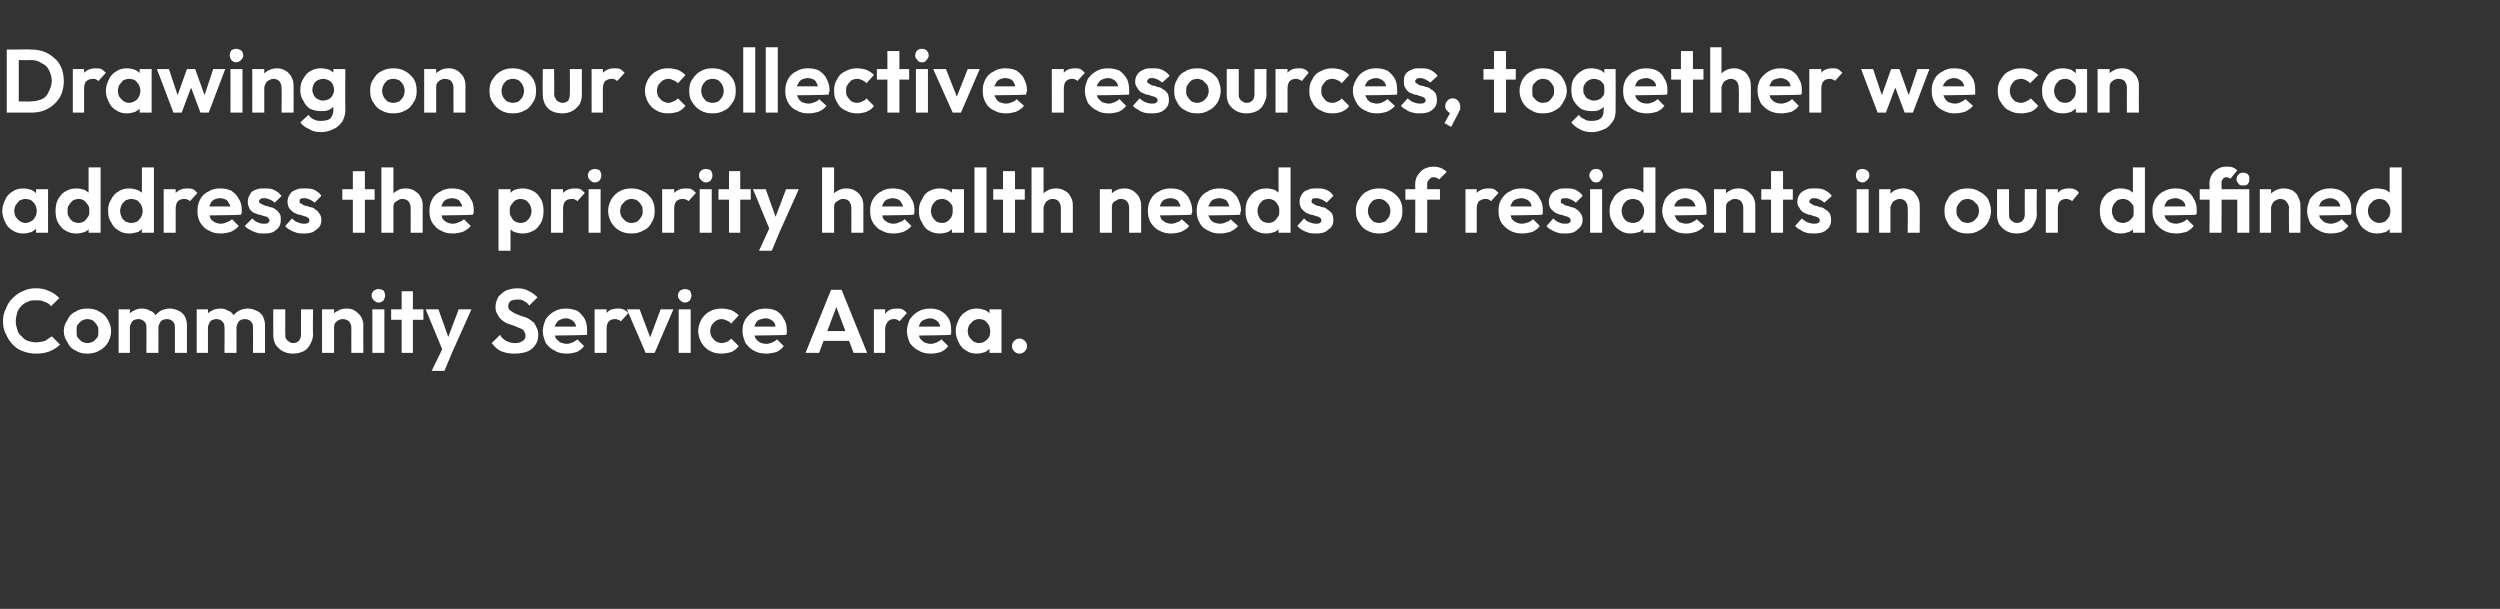 <?xml version="1.0" standalone="no"?><!DOCTYPE svg PUBLIC "-//W3C//DTD SVG 1.1//EN" "http://www.w3.org/Graphics/SVG/1.1/DTD/svg11.dtd"><svg xmlns="http://www.w3.org/2000/svg" version="1.1" width="333px" height="81.1px" viewBox="0 -3 333 81.1" style="top:-3px"><rect x="0" y="-3" width="333" height="81.1" fill="#333333" stroke="none"/><desc>Drawing on our collective resources, together we can address the priority health needs of residents in our defined Co...</desc><defs/><g id="Polygon49931"><path d="m4.8 44.1c-.6 0-1.2-.1-1.7-.3c-.6-.2-1-.5-1.4-.9c-.4-.4-.7-.9-.9-1.4c-.3-.5-.4-1.1-.4-1.7c0-.6.1-1.2.4-1.7c.2-.6.5-1 .9-1.4c.4-.4.8-.7 1.3-.9c.6-.3 1.1-.4 1.8-.4c.7 0 1.2.1 1.8.4c.5.2.9.5 1.3.9l-1.1 1.1c-.2-.3-.5-.5-.9-.6c-.3-.2-.7-.2-1.1-.2c-.4 0-.8 0-1.1.2c-.3.1-.6.3-.8.5c-.3.3-.5.6-.6.9c-.1.4-.2.8-.2 1.2c0 .4.1.8.2 1.1c.1.4.3.7.6.9c.2.3.5.5.8.6c.3.1.7.2 1.1.2c.4 0 .9-.1 1.2-.2l.9-.6L8 42.9c-.4.4-.9.7-1.4.9c-.5.2-1.1.3-1.8.3zm6.8 0c-.5 0-1.1-.1-1.5-.4c-.5-.2-.9-.6-1.1-1.1c-.3-.4-.5-.9-.5-1.5c0-.6.2-1.1.5-1.5c.2-.5.6-.9 1.1-1.1c.4-.3 1-.4 1.5-.4c.6 0 1.2.1 1.6.4c.5.2.9.6 1.1 1c.3.5.5 1 .5 1.6c0 .6-.2 1.1-.4 1.5c-.3.5-.7.9-1.2 1.1c-.4.3-1 .4-1.6.4zm0-1.4c.3 0 .6-.1.8-.2c.3-.2.4-.4.6-.6c.1-.2.1-.5.1-.8c0-.3 0-.6-.2-.8c-.1-.2-.3-.4-.5-.6c-.2-.1-.5-.2-.8-.2c-.2 0-.5.1-.7.2c-.3.2-.4.4-.6.6c-.1.2-.1.5-.1.8c0 .3 0 .6.1.8c.2.2.3.4.6.6c.2.1.5.2.7.2zm4.2 1.3v-5.8h1.5v5.8h-1.5zm3.7 0s.02-3.42 0-3.4c0-.4-.1-.6-.3-.8c-.2-.2-.5-.3-.8-.3c-.2 0-.4.1-.5.1c-.2.1-.3.2-.4.4c-.1.2-.2.4-.2.6l-.6-.3c0-.5.1-.9.3-1.2c.2-.3.5-.6.8-.7c.3-.2.7-.3 1.1-.3c.4 0 .8.1 1.1.3c.4.1.6.4.8.7c.2.3.3.7.3 1.2c.01-.03 0 3.7 0 3.7h-1.6zm3.8 0v-3.4c0-.4-.1-.6-.3-.8c-.2-.2-.5-.3-.8-.3c-.2 0-.4.1-.5.1c-.2.1-.3.2-.4.4c-.1.2-.2.4-.2.6l-.9-.2c0-.5.2-.9.4-1.2c.2-.4.5-.6.8-.8c.4-.2.8-.3 1.2-.3c.4 0 .8.1 1.2.3c.3.1.6.4.8.7c.2.4.3.8.3 1.2v3.7h-1.6zm2.9 0v-5.8h1.5v5.8h-1.5zm3.7 0s.03-3.42 0-3.4c0-.4-.1-.6-.3-.8c-.2-.2-.5-.3-.8-.3c-.2 0-.4.1-.5.1c-.2.1-.3.2-.4.4c-.1.2-.2.4-.2.6l-.6-.3c0-.5.1-.9.3-1.2c.2-.3.5-.6.8-.7c.3-.2.7-.3 1.2-.3c.4 0 .7.1 1 .3c.4.1.6.4.8.7c.2.3.3.7.3 1.2c.01-.03 0 3.7 0 3.7h-1.6zm3.8 0s.01-3.42 0-3.4c0-.4-.1-.6-.3-.8c-.2-.2-.5-.3-.8-.3c-.2 0-.4.1-.5.1c-.2.1-.3.2-.4.4c-.1.2-.2.4-.2.6l-.9-.2c0-.5.2-.9.4-1.2c.2-.4.5-.6.8-.8c.4-.2.8-.3 1.2-.3c.4 0 .8.1 1.2.3c.3.1.6.4.8.7c.2.4.3.8.3 1.2v3.7h-1.6zm5.3.1c-.5 0-.9-.1-1.3-.3c-.4-.2-.7-.5-1-.9c-.2-.4-.3-.8-.3-1.3c.01-.04 0-3.4 0-3.4h1.6s-.01 3.33 0 3.3c0 .3 0 .5.1.6c.1.2.2.3.4.4c.1.1.3.2.5.2c.4 0 .6-.1.8-.3c.2-.2.3-.5.3-.9c-.02.03 0-3.3 0-3.3h1.6s-.05 3.36 0 3.4c0 .5-.2.9-.4 1.3c-.2.4-.5.7-.9.9c-.4.2-.9.3-1.4.3zm7.8-.1s-.01-3.32 0-3.3c0-.4-.1-.6-.3-.9c-.3-.2-.5-.3-.9-.3c-.2 0-.4.1-.6.2c-.1.1-.3.2-.4.4c-.1.2-.1.4-.1.6l-.6-.3c0-.5.1-.9.3-1.2c.1-.4.4-.6.8-.8c.3-.2.7-.3 1.2-.3c.4 0 .8.1 1.1.3c.3.2.6.5.8.8c.2.4.3.7.3 1.1c-.03.02 0 3.7 0 3.7h-1.6zm-3.9 0v-5.8h1.6v5.8h-1.6zm6.7 0v-5.8h1.6v5.8h-1.6zm.8-6.7c-.2 0-.4-.1-.6-.3c-.2-.2-.3-.4-.3-.6c0-.3.1-.5.3-.7c.2-.1.4-.2.6-.2c.3 0 .5.1.7.2c.1.2.2.4.2.7c0 .2-.1.4-.2.6c-.2.2-.4.3-.7.3zm3.1 6.7v-8.2h1.5v8.2h-1.5zm-1.4-4.4v-1.4h4.3v1.4h-4.3zm7 4.4l-2.4-5.8h1.7l1.6 4.5h-.6l1.7-4.5h1.7L60.2 44h-1.1zm-1.6 2.4l1.8-3.7l.9 1.3l-1 2.4h-1.7zm11-2.3c-.6 0-1.2-.1-1.7-.3c-.5-.2-.9-.6-1.3-1.1l1.1-1.1c.2.4.5.6.8.8c.4.2.8.3 1.2.3c.5 0 .8-.1 1-.3c.3-.1.4-.4.4-.7c0-.2-.1-.4-.2-.6c-.1-.2-.3-.3-.6-.4c-.2-.1-.5-.2-.7-.3l-.9-.3c-.3-.1-.5-.3-.8-.5c-.2-.2-.4-.4-.5-.7c-.2-.2-.3-.6-.3-1c0-.6.2-1 .4-1.4c.3-.3.6-.6 1-.8c.5-.2 1-.3 1.5-.3c.6 0 1.1.1 1.6.4c.4.2.8.5 1.1.8l-1.1 1.1c-.2-.3-.5-.5-.7-.6c-.3-.2-.6-.2-.9-.2c-.4 0-.7.1-.9.2c-.2.2-.3.4-.3.6c0 .3 0 .4.2.6c.1.1.3.2.6.4c.2.1.5.2.7.3l.9.3c.3.1.5.3.8.5c.2.1.4.4.5.7c.2.3.3.7.3 1.1c0 .8-.3 1.4-.9 1.9c-.5.4-1.3.6-2.3.6zm7 0c-.6 0-1.2-.1-1.6-.4c-.5-.2-.9-.6-1.2-1c-.2-.5-.4-1-.4-1.6c0-.6.2-1.1.4-1.6c.3-.4.7-.8 1.1-1c.5-.3 1-.4 1.6-.4c.5 0 1 .1 1.5.3c.4.3.7.6 1 1.1c.2.4.3.9.3 1.5v.6c-.05.05-4.9.1-4.9.1v-1.2h4.1s-.63.46-.6.5c0-.4-.1-.7-.2-.9c-.1-.2-.3-.4-.5-.5c-.2-.1-.4-.2-.7-.2c-.3 0-.6.1-.8.2c-.3.1-.4.3-.6.6c-.1.2-.2.5-.2.9c0 .3.1.6.2.9c.2.3.4.4.6.6c.3.1.6.2.9.2c.3 0 .5-.1.8-.2c.2-.1.4-.2.6-.4l.9.9c-.3.4-.6.6-1 .8c-.4.1-.8.2-1.3.2zm3.7-.1v-5.8h1.6v5.8h-1.6zm1.6-3.2l-.6-.4c0-.7.3-1.3.6-1.7c.3-.4.8-.6 1.5-.6c.3 0 .5 0 .7.1c.3.1.5.3.7.5l-1 1.1c-.1-.1-.2-.2-.4-.2c-.1-.1-.2-.1-.4-.1c-.3 0-.6.1-.8.3c-.2.2-.3.6-.3 1zM86 44l-2.5-5.8h1.7L87 43h-.8l1.8-4.8h1.7L87.2 44H86zm4.4 0v-5.8h1.6v5.8h-1.6zm.8-6.7c-.2 0-.4-.1-.6-.3c-.2-.2-.3-.4-.3-.6c0-.3.1-.5.3-.7c.2-.1.4-.2.6-.2c.3 0 .5.1.7.2c.1.2.2.4.2.7c0 .2-.1.4-.2.6c-.2.2-.4.3-.7.3zm4.9 6.8c-.6 0-1.1-.1-1.6-.4c-.4-.2-.8-.6-1.1-1.1c-.2-.4-.4-.9-.4-1.5c0-.6.2-1.1.4-1.5c.3-.5.7-.9 1.1-1.1c.5-.3 1.1-.4 1.6-.4c.5 0 .9.1 1.3.2c.4.2.7.4 1 .7l-1 1.1c-.2-.2-.3-.3-.6-.4c-.2-.1-.4-.2-.7-.2c-.2 0-.5.1-.7.2c-.3.2-.4.4-.6.6c-.1.2-.2.5-.2.8c0 .3.1.6.2.8c.2.2.3.4.6.6c.2.1.5.2.7.2c.3 0 .5-.1.8-.2c.2-.1.3-.2.5-.4l1 1c-.3.4-.6.6-1 .8c-.4.1-.8.2-1.3.2zm6 0c-.6 0-1.2-.1-1.7-.4c-.4-.2-.8-.6-1.1-1c-.2-.5-.4-1-.4-1.6c0-.6.1-1.1.4-1.6c.3-.4.7-.8 1.1-1c.5-.3 1-.4 1.6-.4c.5 0 1 .1 1.4.3c.5.3.8.6 1 1.1c.3.4.4.9.4 1.5v.3c0 .1 0 .2-.1.3c.03.05-4.8.1-4.8.1v-1.2h4.1s-.65.46-.6.5c-.1-.4-.1-.7-.2-.9c-.1-.2-.3-.4-.5-.5c-.2-.1-.4-.2-.7-.2c-.3 0-.6.1-.9.2c-.2.1-.4.3-.5.6c-.1.2-.2.5-.2.9c0 .3.1.6.2.9c.2.3.3.4.6.6c.2.1.5.2.9.2c.3 0 .5-.1.8-.2c.2-.1.4-.2.6-.4l.9.9c-.3.4-.6.6-1 .8c-.4.1-.9.2-1.3.2zm5.2-.1l3.4-8.4h1.4l3.4 8.4h-1.8l-2.6-6.9h.6l-2.6 6.9h-1.8zm1.8-1.6v-1.3h4.6v1.3h-4.6zm7.3 1.6v-5.8h1.5v5.8h-1.5zm1.5-3.2l-.6-.4c.1-.7.3-1.3.7-1.7c.3-.4.8-.6 1.4-.6c.3 0 .6 0 .8.1c.2.1.4.3.6.5l-1 1.1c-.1-.1-.2-.2-.3-.2c-.1-.1-.3-.1-.4-.1c-.4 0-.6.1-.8.3c-.2.2-.4.6-.4 1zm6.1 3.3c-.6 0-1.2-.1-1.6-.4c-.5-.2-.9-.6-1.2-1c-.2-.5-.4-1-.4-1.6c0-.6.2-1.1.4-1.6c.3-.4.7-.8 1.1-1c.5-.3 1-.4 1.6-.4c.5 0 1 .1 1.4.3c.5.3.8.6 1.1 1.1c.2.4.3.9.3 1.5v.3c0 .1 0 .2-.1.3c.05.05-4.8.1-4.8.1v-1.2h4.1s-.63.46-.6.5c0-.4-.1-.7-.2-.9c-.1-.2-.3-.4-.5-.5c-.2-.1-.4-.2-.7-.2c-.3 0-.6.1-.8.2c-.3.1-.5.3-.6.6c-.1.2-.2.5-.2.9c0 .3.1.6.2.9c.2.3.4.4.6.6c.3.1.5.2.9.2c.3 0 .5-.1.8-.2c.2-.1.4-.2.6-.4l.9.9c-.3.4-.6.6-1 .8c-.4.1-.8.2-1.3.2zm6.1 0c-.5 0-1-.1-1.4-.4c-.4-.2-.8-.6-1-1.1c-.2-.4-.4-.9-.4-1.5c0-.6.2-1.1.4-1.5c.2-.5.6-.9 1-1.1c.4-.3.9-.4 1.4-.4c.4 0 .8.1 1.1.2c.4.2.6.4.8.7c.2.3.3.7.3 1.1v2.1c0 .3-.1.7-.3 1c-.2.3-.4.5-.8.7c-.3.1-.7.2-1.1.2zm.3-1.4c.5 0 .8-.2 1.1-.5c.3-.3.4-.6.4-1.1c0-.3-.1-.6-.2-.8c-.1-.2-.3-.4-.5-.6c-.2-.1-.5-.2-.8-.2c-.3 0-.5.1-.7.2c-.3.2-.4.4-.6.6c-.1.2-.2.5-.2.8c0 .3.1.6.2.8c.2.2.3.4.6.6c.2.1.4.2.7.2zm1.4 1.3v-1.6l.3-1.4l-.3-1.4v-1.4h1.6v5.8h-1.6zm4 .1c-.3 0-.5-.1-.7-.3c-.2-.2-.3-.4-.3-.7c0-.3.1-.5.3-.7c.2-.2.4-.3.7-.3c.3 0 .5.1.7.3c.2.2.3.4.3.7c0 .3-.1.5-.3.7c-.2.2-.4.3-.7.3z" stroke="none" fill="#fff"/></g><g id="Polygon49930"><path d="m3.1 28.1c-.5 0-1-.1-1.4-.4c-.4-.2-.8-.6-1-1.1c-.2-.4-.4-.9-.4-1.5c0-.6.2-1.1.4-1.5c.2-.5.6-.9 1-1.1c.4-.3.9-.4 1.4-.4c.4 0 .8.1 1.1.2c.4.2.6.4.8.7c.2.3.3.7.3 1.1v2.1c0 .3-.1.7-.3 1c-.2.3-.4.5-.8.7c-.3.1-.7.2-1.1.2zm.3-1.4c.4 0 .8-.2 1.1-.5c.2-.3.4-.6.4-1.1c0-.3-.1-.6-.2-.8c-.1-.2-.3-.4-.5-.6c-.2-.1-.5-.2-.8-.2c-.3 0-.5.1-.8.2c-.2.2-.3.4-.5.6c-.1.2-.2.5-.2.8c0 .3.1.6.2.8c.2.2.3.4.6.6c.2.1.4.2.7.2zM4.8 28v-1.6l.3-1.4l-.3-1.4v-1.4h1.6v5.8H4.8zm5.4.1c-.6 0-1-.1-1.5-.4c-.4-.2-.7-.6-1-1.1c-.2-.4-.3-.9-.3-1.5c0-.6.1-1.1.3-1.5c.3-.5.6-.9 1-1.1c.5-.3.9-.4 1.5-.4c.4 0 .8.1 1.1.2c.3.2.6.4.8.7c.2.3.3.7.3 1.1v2c0 .4-.1.7-.3 1c-.2.4-.4.6-.8.8c-.3.1-.7.2-1.1.2zm.3-1.4c.2 0 .5-.1.7-.2c.2-.2.4-.4.5-.6c.2-.2.2-.5.2-.8c0-.3 0-.6-.2-.8c-.1-.2-.3-.4-.5-.6c-.2-.1-.4-.2-.7-.2c-.3 0-.6.1-.8.2c-.2.2-.4.4-.5.6c-.2.2-.2.5-.2.8c0 .3 0 .6.2.8c.1.3.3.4.5.6c.2.1.5.2.8.2zm2.9 1.3h-1.6v-1.6l.3-1.4l-.3-1.4v-4.3h1.6v8.7zm3.8.1c-.5 0-1-.1-1.4-.4c-.4-.2-.8-.6-1-1.1c-.3-.4-.4-.9-.4-1.5c0-.6.1-1.1.4-1.5c.2-.5.6-.9 1-1.1c.4-.3.9-.4 1.4-.4c.4 0 .8.1 1.1.2c.4.2.7.4.9.7c.2.3.3.7.3 1.1v2c0 .4-.1.7-.3 1c-.2.4-.5.6-.8.8c-.4.1-.8.2-1.2.2zm.3-1.4c.3 0 .5-.1.8-.2c.2-.2.4-.4.5-.6c.1-.2.2-.5.2-.8c0-.3-.1-.6-.2-.8c-.1-.2-.3-.4-.5-.6c-.3-.1-.5-.2-.8-.2c-.3 0-.5.1-.8.2c-.2.2-.4.4-.5.6c-.1.2-.2.5-.2.8c0 .3.1.6.2.8c.1.3.3.4.5.6c.3.1.5.2.8.2zm3 1.3h-1.6v-1.6l.2-1.4l-.2-1.4v-4.3h1.6v8.7zm1.3 0v-5.8h1.6v5.8h-1.6zm1.6-3.2l-.6-.4c.1-.7.3-1.3.6-1.7c.4-.4.9-.6 1.5-.6c.3 0 .5 0 .8.1c.2.1.4.3.6.5l-1 1.1c-.1-.1-.2-.2-.3-.2c-.2-.1-.3-.1-.5-.1c-.3 0-.6.1-.8.3c-.2.2-.3.6-.3 1zm6 3.3c-.6 0-1.1-.1-1.6-.4c-.5-.2-.8-.6-1.1-1c-.3-.5-.4-1-.4-1.6c0-.6.1-1.1.4-1.6c.2-.4.6-.8 1.1-1c.4-.3 1-.4 1.5-.4c.6 0 1.1.1 1.5.3c.4.3.8.6 1 1.1c.3.4.4.9.4 1.5v.3c0 .1-.1.2-.1.3c0 .05-4.9.1-4.9.1v-1.2h4.2s-.68.46-.7.5c0-.4 0-.7-.2-.9c-.1-.2-.2-.4-.4-.5c-.2-.1-.5-.2-.8-.2c-.3 0-.6.1-.8.2c-.2.1-.4.3-.5.6c-.1.2-.2.5-.2.9c0 .3.1.6.2.9c.1.3.3.4.6.6c.2.1.5.2.8.2c.3 0 .6-.1.8-.2c.3-.1.5-.2.7-.4l.9.9c-.3.4-.7.6-1.1.8c-.4.1-.8.2-1.3.2zm5.8 0c-.4 0-.7 0-1-.1c-.3-.1-.6-.2-.9-.4c-.3-.1-.5-.3-.7-.5l1-1c.2.2.4.4.7.5c.2.1.5.2.8.2c.3 0 .5 0 .6-.1c.1-.1.2-.2.2-.3c0-.2-.1-.3-.2-.4c-.1-.1-.3-.2-.5-.2c-.3-.1-.5-.2-.7-.2c-.3-.1-.5-.2-.8-.3c-.2-.2-.4-.3-.5-.6c-.1-.2-.2-.5-.2-.8c0-.4.1-.7.3-1c.1-.3.4-.5.7-.6c.4-.2.8-.2 1.2-.2c.5 0 .9 0 1.3.2c.4.2.7.4 1 .8l-.9.9c-.2-.2-.4-.3-.6-.4c-.3-.1-.5-.2-.7-.2c-.3 0-.5 0-.6.1c-.1.1-.2.2-.2.3c0 .2.1.3.2.3l.6.3c.2 0 .4.1.7.2c.2 0 .5.1.7.3c.2.1.4.3.5.5c.2.2.2.5.2.9c0 .6-.2 1-.6 1.3c-.4.4-.9.5-1.6.5zm5.3 0c-.3 0-.7 0-1-.1c-.3-.1-.6-.2-.9-.4c-.2-.1-.5-.3-.6-.5l.9-1c.2.2.4.4.7.5c.3.1.5.2.9.2c.2 0 .4 0 .5-.1c.2-.1.2-.2.2-.3c0-.2 0-.3-.2-.4c-.1-.1-.3-.2-.5-.2c-.2-.1-.5-.2-.7-.2c-.3-.1-.5-.2-.7-.3c-.2-.2-.4-.3-.6-.6c-.1-.2-.2-.5-.2-.8c0-.4.1-.7.3-1c.2-.3.4-.5.8-.6c.3-.2.7-.2 1.2-.2c.4 0 .9 0 1.3.2c.3.2.7.4.9.8l-.9.9c-.2-.2-.4-.3-.6-.4c-.2-.1-.5-.2-.7-.2c-.3 0-.4 0-.6.1c-.1.1-.1.2-.1.3c0 .2 0 .3.2.3c.1.1.3.2.5.3c.2 0 .5.1.7.2c.3 0 .5.1.7.3c.2.1.4.3.5.5c.2.2.3.5.3.9c0 .6-.2 1-.7 1.3c-.4.4-.9.5-1.6.5zM47 28v-8.2h1.6v8.2H47zm-1.4-4.4v-1.4h4.3v1.4h-4.3zm9.1 4.4s.01-3.32 0-3.3c0-.4-.1-.6-.3-.9c-.2-.2-.5-.3-.8-.3c-.3 0-.5.1-.6.2c-.2.1-.4.2-.5.4c-.1.2-.1.4-.1.6l-.6-.3c0-.5.1-.9.3-1.2c.2-.4.4-.6.8-.8c.3-.2.7-.3 1.1-.3c.5 0 .9.1 1.2.3c.3.2.6.4.8.8c.2.3.3.7.3 1.1c-.01.02 0 3.7 0 3.7h-1.6zm-3.9 0v-8.7h1.6v8.7h-1.6zm9.5.1c-.6 0-1.1-.1-1.6-.4c-.5-.2-.8-.6-1.1-1c-.3-.5-.4-1-.4-1.6c0-.6.1-1.1.4-1.6c.2-.4.6-.8 1.1-1c.4-.3 1-.4 1.5-.4c.6 0 1.1.1 1.5.3c.4.3.8.6 1 1.1c.3.4.4.9.4 1.5v.3c0 .1-.1.2-.1.3c0 .05-4.9.1-4.9.1v-1.2h4.2s-.68.46-.7.5c0-.4 0-.7-.2-.9c-.1-.2-.2-.4-.4-.5c-.2-.1-.5-.2-.8-.2c-.3 0-.6.1-.8.2c-.2.1-.4.3-.5.6c-.1.2-.2.5-.2.9c0 .3.1.6.2.9c.1.3.3.4.6.6c.2.1.5.2.8.2c.3 0 .6-.1.8-.2c.3-.1.5-.2.7-.4l.9.9c-.3.4-.7.6-1.1.8c-.4.1-.8.2-1.3.2zm9.3 0c-.4 0-.8-.1-1.1-.2c-.4-.2-.6-.4-.8-.7c-.2-.3-.3-.7-.4-1v-2.1c.1-.4.2-.7.4-1c.2-.3.4-.6.8-.8c.3-.1.7-.2 1.1-.2c.5 0 1 .1 1.5.4c.4.2.7.6 1 1.1c.2.4.3.9.3 1.5c0 .6-.1 1.1-.3 1.5c-.3.5-.6.9-1 1.1c-.5.3-1 .4-1.5.4zm-3.2 2.3v-8.2h1.6v1.5l-.3 1.4l.3 1.4v3.9h-1.6zm2.9-3.7c.3 0 .6-.1.8-.2c.2-.2.4-.4.5-.6c.1-.2.2-.5.2-.8c0-.3-.1-.6-.2-.8c-.1-.2-.3-.4-.5-.6c-.2-.1-.5-.2-.8-.2c-.2 0-.5.1-.7.2c-.2.2-.4.4-.5.6c-.2.2-.2.5-.2.8c0 .3 0 .6.2.8c.1.2.2.4.5.6c.2.1.5.2.7.2zm4.1 1.3v-5.8h1.6v5.8h-1.6zm1.6-3.2l-.6-.4c.1-.7.3-1.3.6-1.7c.4-.4.9-.6 1.5-.6c.3 0 .6 0 .8.1c.2.1.4.3.6.5l-1 1.1c-.1-.1-.2-.2-.3-.2c-.1-.1-.3-.1-.4-.1c-.4 0-.7.1-.9.3c-.2.2-.3.6-.3 1zm3.4 3.2v-5.8h1.6v5.8h-1.6zm.8-6.7c-.2 0-.4-.1-.6-.3c-.2-.2-.3-.4-.3-.6c0-.3.1-.5.3-.7c.2-.1.4-.2.6-.2c.3 0 .5.1.7.2c.1.2.2.4.2.7c0 .2-.1.4-.2.6c-.2.2-.4.3-.7.3zm4.9 6.8c-.6 0-1.1-.1-1.6-.4c-.4-.2-.8-.6-1.1-1.1c-.2-.4-.4-.9-.4-1.5c0-.6.2-1.1.4-1.5c.3-.5.7-.9 1.1-1.1c.5-.3 1-.4 1.6-.4c.6 0 1.1.1 1.6.4c.5.2.8.6 1.1 1c.3.5.4 1 .4 1.6c0 .6-.1 1.1-.4 1.5c-.2.5-.6.9-1.1 1.1c-.5.3-1 .4-1.6.4zm0-1.4c.3 0 .6-.1.8-.2c.2-.2.4-.4.5-.6c.2-.2.2-.5.2-.8c0-.3 0-.6-.2-.8c-.1-.2-.3-.4-.5-.6c-.2-.1-.5-.2-.8-.2c-.3 0-.5.1-.7.2c-.3.2-.4.4-.6.6c-.1.2-.2.5-.2.8c0 .3.1.6.2.8c.2.2.3.4.6.6c.2.1.4.2.7.2zm4.1 1.3v-5.8h1.6v5.8h-1.6zm1.6-3.2l-.6-.4c.1-.7.3-1.3.6-1.7c.4-.4.9-.6 1.5-.6c.3 0 .5 0 .8.1c.2.1.4.3.6.5l-1 1.1c-.1-.1-.2-.2-.3-.2c-.2-.1-.3-.1-.5-.1c-.3 0-.6.1-.8.3c-.2.2-.3.6-.3 1zm3.4 3.2v-5.8h1.6v5.8h-1.6zm.8-6.7c-.2 0-.4-.1-.6-.3c-.2-.2-.3-.4-.3-.6c0-.3.1-.5.3-.7c.2-.1.4-.2.6-.2c.3 0 .5.1.7.2c.1.2.2.4.2.7c0 .2-.1.4-.2.6c-.2.2-.4.3-.7.3zm3.1 6.7v-8.2h1.5v8.2h-1.5zm-1.4-4.4v-1.4h4.3v1.4h-4.3zm7 4.4l-2.4-5.8h1.7l1.6 4.5h-.6l1.7-4.5h1.7l-2.6 5.8h-1.1zm-1.6 2.4l1.7-3.7l1 1.3l-1 2.4h-1.7zm12.3-2.4s.01-3.32 0-3.3c0-.4-.1-.6-.3-.9c-.2-.2-.5-.3-.8-.3c-.3 0-.5.1-.6.2c-.2.1-.4.2-.5.4c-.1.2-.1.4-.1.6l-.6-.3c0-.5.1-.9.3-1.2c.2-.4.4-.6.8-.8c.3-.2.7-.3 1.1-.3c.5 0 .9.1 1.2.3c.3.2.6.4.8.8c.2.3.3.7.3 1.1c-.01.02 0 3.7 0 3.7h-1.6zm-3.9 0v-8.7h1.6v8.7h-1.6zm9.5.1c-.6 0-1.1-.1-1.6-.4c-.5-.2-.8-.6-1.1-1c-.3-.5-.4-1-.4-1.6c0-.6.1-1.1.4-1.6c.3-.4.6-.8 1.1-1c.4-.3 1-.4 1.5-.4c.6 0 1.1.1 1.5.3c.4.3.8.6 1 1.1c.3.4.4.9.4 1.5v.3c0 .1-.1.2-.1.3c0 .05-4.9.1-4.9.1v-1.2h4.2s-.68.46-.7.5c0-.4 0-.7-.2-.9c-.1-.2-.2-.4-.4-.5c-.2-.1-.5-.2-.8-.2c-.3 0-.6.1-.8.2c-.2.1-.4.3-.5.6c-.1.2-.2.5-.2.9c0 .3.1.6.2.9c.1.3.3.4.6.6c.2.1.5.2.8.2c.3 0 .6-.1.8-.2c.3-.1.5-.2.7-.4l.9.9c-.3.4-.7.6-1.1.8c-.4.1-.8.2-1.3.2zm6.2 0c-.6 0-1-.1-1.5-.4c-.4-.2-.7-.6-.9-1.1c-.3-.4-.4-.9-.4-1.5c0-.6.1-1.1.4-1.5c.2-.5.5-.9.9-1.1c.5-.3.9-.4 1.5-.4c.4 0 .8.1 1.1.2c.3.2.6.4.8.7c.2.3.3.7.3 1.1v2.1c0 .3-.1.7-.3 1c-.2.3-.5.5-.8.7c-.3.1-.7.2-1.1.2zm.3-1.4c.4 0 .8-.2 1-.5c.3-.3.4-.6.4-1.1c0-.3 0-.6-.1-.8c-.2-.2-.3-.4-.6-.6c-.2-.1-.4-.2-.7-.2c-.3 0-.6.1-.8.2c-.2.2-.4.4-.5.6c-.1.2-.2.5-.2.8c0 .3.1.6.2.8c.1.2.3.4.5.6c.2.1.5.2.8.2zm1.3 1.3v-1.6l.3-1.4l-.3-1.4v-1.4h1.6v5.8h-1.6zm3 0v-8.7h1.6v8.7h-1.6zm3.8 0v-8.2h1.6v8.2h-1.6zm-1.3-4.4v-1.4h4.2v1.4h-4.2zm9 4.4s.02-3.32 0-3.3c0-.4-.1-.6-.3-.9c-.2-.2-.5-.3-.8-.3c-.3 0-.5.1-.6.2c-.2.1-.3.2-.4.4c-.1.2-.2.4-.2.6l-.6-.3c0-.5.1-.9.3-1.2c.2-.4.4-.6.8-.8c.3-.2.7-.3 1.2-.3c.4 0 .8.1 1.1.3c.4.2.6.4.8.8c.2.3.3.7.3 1.1c.01.02 0 3.7 0 3.7h-1.6zm-3.9 0v-8.7h1.6v8.7h-1.6zm13 0v-3.3c0-.4-.1-.6-.3-.9c-.2-.2-.5-.3-.8-.3c-.3 0-.5.1-.6.2c-.2.1-.4.2-.5.4c-.1.2-.1.4-.1.6l-.6-.3c0-.5.1-.9.3-1.2c.2-.4.4-.6.8-.8c.3-.2.7-.3 1.2-.3c.4 0 .8.1 1.1.3c.3.2.6.5.8.8c.2.4.3.7.3 1.1c-.01.02 0 3.7 0 3.7h-1.6zm-3.9 0v-5.8h1.6v5.8h-1.6zm9.5.1c-.6 0-1.1-.1-1.6-.4c-.5-.2-.8-.6-1.1-1c-.3-.5-.4-1-.4-1.6c0-.6.1-1.1.4-1.6c.2-.4.6-.8 1.1-1c.4-.3 1-.4 1.5-.4c.6 0 1.1.1 1.5.3c.4.3.8.6 1 1.1c.2.4.4.9.4 1.5v.3c-.1.1-.1.2-.1.3c0 .05-4.9.1-4.9.1v-1.2h4.2s-.68.46-.7.5c0-.4-.1-.7-.2-.9c-.1-.2-.2-.4-.4-.5c-.2-.1-.5-.2-.8-.2c-.3 0-.6.1-.8.2c-.2.1-.4.3-.5.6c-.1.2-.2.5-.2.9c0 .3.1.6.2.9c.1.3.3.4.6.6c.2.1.5.2.8.2c.3 0 .6-.1.8-.2c.3-.1.5-.2.6-.4l1 .9c-.3.4-.7.6-1.1.8c-.4.1-.8.2-1.3.2zm6.5 0c-.6 0-1.1-.1-1.6-.4c-.5-.2-.9-.6-1.1-1c-.3-.5-.4-1-.4-1.6c0-.6.1-1.1.4-1.6c.2-.4.6-.8 1.1-1c.4-.3 1-.4 1.5-.4c.6 0 1.1.1 1.5.3c.4.3.8.6 1 1.1c.2.4.4.9.4 1.5c0 .1 0 .2-.1.3v.3c-.01.05-4.9.1-4.9.1v-1.2h4.2s-.69.46-.7.5c0-.4-.1-.7-.2-.9c-.1-.2-.2-.4-.4-.5c-.2-.1-.5-.2-.8-.2c-.3 0-.6.1-.8.2c-.2.1-.4.3-.5.6c-.2.2-.2.5-.2.9c0 .3 0 .6.2.9c.1.3.3.4.5.6c.3.1.6.2.9.2c.3 0 .6-.1.8-.2c.3-.1.5-.2.6-.4l1 .9c-.3.4-.7.6-1.1.8c-.4.1-.8.2-1.3.2zm6.2 0c-.6 0-1-.1-1.5-.4c-.4-.2-.7-.6-1-1.1c-.2-.4-.3-.9-.3-1.5c0-.6.1-1.1.3-1.5c.3-.5.6-.9 1-1.1c.5-.3.9-.4 1.5-.4c.4 0 .8.1 1.1.2c.3.2.6.4.8.7c.2.3.3.7.3 1.1v2c0 .4-.1.7-.3 1c-.2.4-.4.6-.8.8c-.3.1-.7.2-1.1.2zm.3-1.4c.2 0 .5-.1.7-.2c.2-.2.4-.4.5-.6c.2-.2.2-.5.2-.8c0-.3 0-.6-.2-.8c-.1-.2-.2-.4-.5-.6c-.2-.1-.4-.2-.7-.2c-.3 0-.6.1-.8.2c-.2.2-.4.4-.5.6c-.1.2-.2.5-.2.8c0 .3.1.6.2.8c.1.3.3.4.5.6c.2.1.5.2.8.2zm2.9 1.3h-1.6v-1.6l.3-1.4l-.3-1.4v-4.3h1.6v8.7zm3.4.1c-.3 0-.7 0-1-.1c-.3-.1-.6-.2-.9-.4c-.2-.1-.4-.3-.6-.5l.9-1c.2.2.4.4.7.5c.3.1.5.2.9.2c.2 0 .4 0 .5-.1c.2-.1.2-.2.2-.3c0-.2 0-.3-.2-.4c-.1-.1-.3-.2-.5-.2c-.2-.1-.5-.2-.7-.2c-.3-.1-.5-.2-.7-.3c-.2-.2-.4-.3-.6-.6c-.1-.2-.2-.5-.2-.8c0-.4.1-.7.3-1c.2-.3.4-.5.8-.6c.3-.2.7-.2 1.2-.2c.4 0 .9 0 1.3.2c.4.2.7.4.9.8l-.9.9c-.2-.2-.4-.3-.6-.4c-.2-.1-.5-.2-.7-.2c-.3 0-.4 0-.6.1c-.1.1-.1.2-.1.3c0 .2 0 .3.2.3c.1.1.3.2.5.3c.2 0 .5.1.7.2c.3 0 .5.1.7.3c.2.1.4.3.6.5c.1.2.2.5.2.9c0 .6-.2 1-.7 1.3c-.4.4-.9.5-1.6.5zm8.4 0c-.6 0-1.1-.1-1.6-.4c-.5-.2-.8-.6-1.1-1.1c-.3-.4-.4-.9-.4-1.5c0-.6.1-1.1.4-1.5c.3-.5.6-.9 1.1-1.1c.5-.3 1-.4 1.6-.4c.6 0 1.1.1 1.6.4c.4.2.8.6 1.1 1c.3.5.4 1 .4 1.6c0 .6-.1 1.1-.4 1.5c-.3.5-.7.9-1.1 1.1c-.5.3-1 .4-1.6.4zm0-1.4c.3 0 .5-.1.8-.2c.2-.2.4-.4.5-.6c.1-.2.2-.5.2-.8c0-.3-.1-.6-.2-.8c-.2-.2-.3-.4-.6-.6c-.2-.1-.4-.2-.7-.2c-.3 0-.6.1-.8.2c-.2.2-.4.4-.5.6c-.1.2-.2.5-.2.8c0 .3.1.6.2.8c.1.2.3.4.5.6c.2.1.5.2.8.2zm4.8 1.3s.04-6.42 0-6.4c0-.5.1-.9.3-1.2c.3-.4.5-.7.9-.9c.4-.2.8-.3 1.3-.3c.4 0 .7.1 1 .2c.2.1.5.3.7.5l-1 1c-.1-.1-.2-.1-.3-.2c-.1 0-.2-.1-.4-.1c-.3 0-.5.1-.6.3c-.2.1-.3.4-.3.6c.02.04 0 6.5 0 6.5h-1.6zm-1.3-4.4v-1.4h4.6v1.4h-4.6zm8 4.4v-5.8h1.5v5.8h-1.5zm1.5-3.2l-.6-.4c.1-.7.3-1.3.6-1.7c.4-.4.9-.6 1.5-.6c.3 0 .6 0 .8.1c.2.1.4.3.6.5l-1 1.1c-.1-.1-.2-.2-.3-.2c-.1-.1-.3-.1-.4-.1c-.4 0-.6.1-.9.3c-.2.2-.3.6-.3 1zm6.1 3.3c-.6 0-1.2-.1-1.7-.4c-.4-.2-.8-.6-1.1-1c-.3-.5-.4-1-.4-1.6c0-.6.1-1.1.4-1.6c.3-.4.6-.8 1.1-1c.5-.3 1-.4 1.6-.4c.5 0 1 .1 1.4.3c.5.3.8.6 1 1.1c.3.4.4.9.4 1.5v.3c0 .1 0 .2-.1.3c.02.05-4.9.1-4.9.1v-1.2h4.2l-.7.5c0-.4 0-.7-.1-.9c-.1-.2-.3-.4-.5-.5c-.2-.1-.5-.2-.7-.2c-.4 0-.6.1-.9.2c-.2.1-.4.3-.5.6c-.1.2-.2.5-.2.9c0 .3.1.6.2.9c.1.3.3.4.6.6c.2.1.5.2.8.2c.3 0 .6-.1.9-.2c.2-.1.4-.2.6-.4l.9.9c-.3.4-.6.6-1 .8c-.4.1-.9.2-1.3.2zm5.7 0c-.4 0-.7 0-1-.1c-.3-.1-.6-.2-.9-.4c-.2-.1-.5-.3-.6-.5l.9-1c.2.2.4.4.7.5c.2.1.5.2.8.2c.3 0 .5 0 .6-.1c.2-.1.2-.2.2-.3c0-.2 0-.3-.2-.4c-.1-.1-.3-.2-.5-.2c-.2-.1-.5-.2-.7-.2c-.3-.1-.5-.2-.7-.3c-.2-.2-.4-.3-.6-.6c-.1-.2-.2-.5-.2-.8c0-.4.1-.7.3-1c.2-.3.4-.5.8-.6c.3-.2.7-.2 1.2-.2c.4 0 .9 0 1.3.2c.3.2.7.4.9.8l-.9.9c-.2-.2-.4-.3-.6-.4c-.2-.1-.5-.2-.7-.2c-.3 0-.4 0-.6.1c-.1.1-.1.2-.1.3c0 .2 0 .3.2.3c.1.1.3.2.5.3c.2 0 .5.1.7.2c.2 0 .5.1.7.3c.2.1.4.3.5.5c.2.2.3.5.3.9c0 .6-.3 1-.7 1.3c-.4.4-.9.5-1.6.5zm3.3-.1v-5.8h1.6v5.8h-1.6zm.8-6.7c-.3 0-.5-.1-.6-.3c-.2-.2-.3-.4-.3-.6c0-.3.1-.5.3-.7c.1-.1.3-.2.6-.2c.3 0 .5.1.6.2c.2.2.3.4.3.7c0 .2-.1.4-.3.6c-.1.2-.3.3-.6.3zm4.6 6.8c-.5 0-1-.1-1.4-.4c-.4-.2-.8-.6-1-1.1c-.3-.4-.4-.9-.4-1.5c0-.6.1-1.1.4-1.5c.2-.5.6-.9 1-1.1c.4-.3.9-.4 1.4-.4c.4 0 .8.1 1.1.2c.4.2.7.4.9.7c.2.3.3.7.3 1.1v2c0 .4-.1.7-.3 1c-.2.4-.5.6-.8.8c-.4.1-.8.2-1.2.2zm.3-1.4c.3 0 .5-.1.8-.2c.2-.2.4-.4.5-.6c.1-.2.2-.5.2-.8c0-.3-.1-.6-.2-.8c-.1-.2-.3-.4-.5-.6c-.3-.1-.5-.2-.8-.2c-.3 0-.5.1-.8.2c-.2.2-.4.4-.5.6c-.1.2-.2.5-.2.8c0 .3.1.6.2.8c.1.3.3.4.5.6c.3.1.5.2.8.2zm3 1.3h-1.6v-1.6l.2-1.4l-.2-1.4v-4.3h1.6v8.7zm4.1.1c-.6 0-1.2-.1-1.6-.4c-.5-.2-.9-.6-1.1-1c-.3-.5-.5-1-.5-1.6c0-.6.2-1.1.4-1.6c.3-.4.7-.8 1.1-1c.5-.3 1-.4 1.6-.4c.5 0 1 .1 1.5.3c.4.3.7.6 1 1.1c.2.4.3.9.3 1.5v.6c-.04.05-4.9.1-4.9.1v-1.2h4.1s-.62.46-.6.5c0-.4-.1-.7-.2-.9c-.1-.2-.3-.4-.5-.5c-.2-.1-.4-.2-.7-.2c-.3 0-.6.1-.8.2c-.3.1-.4.3-.6.6c-.1.2-.1.5-.1.9c0 .3 0 .6.2.9c.1.3.3.4.5.6c.3.1.6.2.9.2c.3 0 .6-.1.8-.2c.2-.1.4-.2.6-.4l1 .9c-.3.4-.7.6-1.1.8c-.4.1-.8.2-1.3.2zm7.6-.1s.01-3.32 0-3.3c0-.4-.1-.6-.3-.9c-.2-.2-.5-.3-.8-.3c-.3 0-.5.1-.6.2c-.2.1-.4.2-.5.4c-.1.2-.1.4-.1.6l-.6-.3c0-.5.1-.9.3-1.2c.2-.4.4-.6.8-.8c.3-.2.7-.3 1.2-.3c.4 0 .8.1 1.1.3c.3.2.6.5.8.8c.2.4.3.7.3 1.1c-.01.02 0 3.7 0 3.7h-1.6zm-3.9 0v-5.8h1.6v5.8h-1.6zm7.6 0v-8.2h1.6v8.2h-1.6zm-1.3-4.4v-1.4h4.2v1.4h-4.2zm7 4.5c-.3 0-.6 0-1-.1c-.3-.1-.6-.2-.8-.4c-.3-.1-.5-.3-.7-.5l.9-1c.2.2.5.4.7.5c.3.1.6.2.9.2c.2 0 .4 0 .6-.1c.1-.1.2-.2.2-.3c0-.2-.1-.3-.2-.4c-.2-.1-.4-.2-.6-.2c-.2-.1-.4-.2-.7-.2c-.2-.1-.5-.2-.7-.3c-.2-.2-.4-.3-.5-.6c-.2-.2-.3-.5-.3-.8c0-.4.1-.7.3-1c.2-.3.5-.5.8-.6c.3-.2.7-.2 1.2-.2c.5 0 .9 0 1.3.2c.4.2.7.4 1 .8l-1 .9c-.2-.2-.4-.3-.6-.4c-.2-.1-.4-.2-.7-.2c-.2 0-.4 0-.5.1c-.1.1-.2.2-.2.3c0 .2.1.3.2.3c.1.1.3.2.5.3c.3 0 .5.1.7.2c.3 0 .5.1.7.3c.3.1.4.3.6.5c.1.2.2.5.2.9c0 .6-.2 1-.6 1.3c-.4.4-1 .5-1.7.5zm5.7-.1v-5.8h1.6v5.8h-1.6zm.8-6.7c-.3 0-.5-.1-.7-.3c-.1-.2-.2-.4-.2-.6c0-.3.1-.5.2-.7c.2-.1.4-.2.7-.2c.2 0 .4.1.6.2c.2.2.3.4.3.7c0 .2-.1.4-.3.6c-.2.2-.4.3-.6.3zm6 6.7s.04-3.32 0-3.3c0-.4-.1-.6-.3-.9c-.2-.2-.5-.3-.8-.3c-.2 0-.4.1-.6.2c-.2.1-.3.2-.4.4c-.1.2-.2.4-.2.6l-.6-.3c0-.5.1-.9.3-1.2c.2-.4.5-.6.8-.8c.4-.2.8-.3 1.2-.3c.4 0 .8.1 1.2.3c.3.2.5.5.7.8c.2.4.3.7.3 1.1c.03.02 0 3.7 0 3.7h-1.6zm-3.8 0v-5.8h1.5v5.8h-1.5zm11.8.1c-.6 0-1.2-.1-1.6-.4c-.5-.2-.9-.6-1.1-1.1c-.3-.4-.4-.9-.4-1.5c0-.6.1-1.1.4-1.5c.2-.5.6-.9 1.1-1.1c.4-.3 1-.4 1.6-.4c.5 0 1.1.1 1.5.4c.5.2.9.6 1.2 1c.2.5.4 1 .4 1.6c0 .6-.2 1.1-.4 1.5c-.3.5-.7.9-1.2 1.1c-.4.3-1 .4-1.5.4zm0-1.4c.2 0 .5-.1.7-.2c.3-.2.4-.4.6-.6c.1-.2.2-.5.2-.8c0-.3-.1-.6-.2-.8l-.6-.6c-.2-.1-.5-.2-.7-.2c-.3 0-.6.1-.8.2c-.2.2-.4.4-.5.6c-.2.2-.2.5-.2.8c0 .3 0 .6.2.8c.1.2.3.4.5.6c.2.1.5.2.8.2zm6.5 1.4c-.5 0-.9-.1-1.3-.3c-.4-.2-.7-.5-1-.9c-.2-.4-.3-.8-.3-1.3c.01-.04 0-3.4 0-3.4h1.6s-.01 3.33 0 3.3c0 .3 0 .5.1.6c.1.2.2.3.4.4c.1.1.3.2.5.2c.4 0 .6-.1.8-.3c.2-.2.3-.5.3-.9c-.02.03 0-3.3 0-3.3h1.6s-.05 3.36 0 3.4c0 .5-.2.9-.4 1.3c-.2.4-.5.7-.9.9c-.4.2-.9.3-1.4.3zm3.9-.1v-5.8h1.6v5.8h-1.6zm1.6-3.2l-.6-.4c0-.7.2-1.3.6-1.7c.3-.4.8-.6 1.5-.6c.3 0 .5 0 .7.1c.3.1.5.3.6.5l-.9 1.1c-.1-.1-.2-.2-.4-.2c-.1-.1-.2-.1-.4-.1c-.3 0-.6.1-.8.3c-.2.2-.3.6-.3 1zm8.4 3.3c-.6 0-1-.1-1.4-.4c-.5-.2-.8-.6-1.1-1.1c-.2-.4-.3-.9-.3-1.5c0-.6.1-1.1.3-1.5c.3-.5.6-.9 1.1-1.1c.4-.3.8-.4 1.4-.4c.4 0 .8.1 1.1.2c.3.2.6.4.8.7c.2.3.3.7.4 1.1v2c-.1.4-.2.7-.4 1c-.2.4-.4.6-.8.8c-.3.1-.7.2-1.1.2zm.3-1.4c.2 0 .5-.1.7-.2c.3-.2.4-.4.6-.6c.1-.2.1-.5.1-.8c0-.3 0-.6-.1-.8c-.2-.2-.3-.4-.6-.6c-.2-.1-.4-.2-.7-.2c-.3 0-.6.1-.8.2c-.2.2-.4.4-.5.6c-.1.2-.2.5-.2.8c0 .3.1.6.2.8c.1.3.3.4.5.6c.2.1.5.2.8.2zm2.9 1.3h-1.6v-1.6l.3-1.4l-.3-1.4v-4.3h1.6v8.7zm4.2.1c-.6 0-1.2-.1-1.7-.4c-.4-.2-.8-.6-1.1-1c-.3-.5-.4-1-.4-1.6c0-.6.1-1.1.4-1.6c.3-.4.6-.8 1.1-1c.5-.3 1-.4 1.6-.4c.5 0 1 .1 1.4.3c.5.3.8.6 1 1.1c.3.4.4.9.4 1.5v.3c0 .1 0 .2-.1.3c.03.05-4.9.1-4.9.1v-1.2h4.2l-.7.5c0-.4 0-.7-.1-.9c-.1-.2-.3-.4-.5-.5c-.2-.1-.4-.2-.7-.2c-.4 0-.6.1-.9.2c-.2.1-.4.3-.5.6c-.1.2-.2.5-.2.9c0 .3.1.6.2.9c.2.3.3.4.6.6c.2.1.5.2.9.2c.2 0 .5-.1.8-.2c.2-.1.4-.2.6-.4l.9.9c-.3.4-.6.6-1 .8c-.4.1-.9.2-1.3.2zm4.4-.1s.04-6.6 0-6.6c0-.4.1-.8.3-1.1c.2-.4.5-.6.8-.8c.3-.2.7-.3 1.2-.3c.3 0 .5 0 .8.1c.2.1.4.2.6.4l-.9 1.1c-.1 0-.1-.1-.2-.1c-.1 0-.2-.1-.3-.1c-.2 0-.4.1-.5.2c-.1.2-.2.3-.2.5c.03.04 0 6.7 0 6.7h-1.6zm-1.3-4.4v-1.4h5.8v1.4H293zm5 4.4v-5.8h1.6v5.8H298zm.8-6.3c-.3 0-.5 0-.6-.2c-.2-.2-.3-.4-.3-.6c0-.3.1-.5.3-.7c.1-.1.3-.2.6-.2c.2 0 .5.1.6.2c.2.2.2.4.2.7c0 .2 0 .4-.2.6c-.1.2-.4.2-.6.2zm6.1 6.3s-.05-3.32 0-3.3c0-.4-.2-.6-.4-.9c-.2-.2-.5-.3-.8-.3c-.2 0-.4.1-.6.2c-.2.1-.3.2-.4.4c-.1.2-.2.4-.2.6l-.6-.3c0-.5.1-.9.3-1.2c.2-.4.5-.6.8-.8c.4-.2.8-.3 1.2-.3c.4 0 .8.1 1.2.3c.3.2.6.5.7.8c.2.4.3.7.3 1.1c.04.02 0 3.7 0 3.7h-1.5zm-3.9 0v-5.8h1.5v5.8H301zm9.5.1c-.6 0-1.2-.1-1.6-.4c-.5-.2-.9-.6-1.2-1c-.2-.5-.4-1-.4-1.6c0-.6.2-1.1.4-1.6c.3-.4.7-.8 1.1-1c.5-.3 1-.4 1.6-.4c.5 0 1 .1 1.4.3c.5.3.8.6 1.1 1.1c.2.4.3.9.3 1.5v.3c0 .1 0 .2-.1.3c.05.05-4.8.1-4.8.1v-1.2h4.1s-.63.46-.6.5c0-.4-.1-.7-.2-.9c-.1-.2-.3-.4-.5-.5c-.2-.1-.4-.2-.7-.2c-.3 0-.6.1-.8.2c-.3.1-.5.3-.6.6c-.1.2-.2.5-.2.9c0 .3.1.6.2.9c.2.3.4.4.6.6c.3.1.5.2.9.2c.3 0 .5-.1.8-.2c.2-.1.4-.2.6-.4l.9.9c-.3.4-.6.6-1 .8c-.4.1-.8.2-1.3.2zm6.1 0c-.5 0-1-.1-1.4-.4c-.4-.2-.8-.6-1-1.1c-.2-.4-.4-.9-.4-1.5c0-.6.2-1.1.4-1.5c.2-.5.6-.9 1-1.1c.4-.3.9-.4 1.4-.4c.5 0 .8.1 1.2.2c.3.2.6.4.8.7c.2.3.3.7.3 1.1v2c0 .4-.1.7-.3 1c-.2.4-.5.6-.8.8c-.4.1-.7.2-1.2.2zm.3-1.4c.3 0 .6-.1.8-.2c.2-.2.4-.4.5-.6c.1-.2.2-.5.2-.8c0-.3-.1-.6-.2-.8c-.1-.2-.3-.4-.5-.6c-.2-.1-.5-.2-.8-.2c-.3 0-.5.1-.7.2c-.3.2-.4.4-.6.6c-.1.2-.2.5-.2.8c0 .3.1.6.2.8c.2.3.3.4.6.6c.2.1.4.2.7.2zm3 1.3h-1.6v-1.6l.3-1.4l-.3-1.4v-4.3h1.6v8.7z" stroke="none" fill="#fff"/></g><g id="Polygon49929"><path d="m2 12v-1.5s2.13.05 2.1 0c.6 0 1-.1 1.5-.3c.4-.2.7-.5.9-1c.2-.4.4-.9.4-1.4c0-.6-.2-1.1-.4-1.5c-.2-.4-.5-.7-1-.9c-.4-.3-.8-.4-1.4-.4c.03.02-2.2 0-2.2 0V3.6s2.25-.04 2.3 0c.6 0 1.2.1 1.7.3c.5.2 1 .5 1.4.9c.4.3.7.8.9 1.3c.2.5.3 1.1.3 1.7c0 .6-.1 1.1-.3 1.7c-.2.5-.5.9-.9 1.3c-.4.4-.9.7-1.4.9c-.5.2-1.1.3-1.7.3H2zM.9 12V3.6h1.6v8.4H.9zm8.8 0V6.2h1.5v5.8H9.7zm1.5-3.2l-.6-.4c.1-.7.3-1.3.6-1.7c.4-.4.9-.6 1.5-.6c.3 0 .6 0 .8.1c.2.1.4.3.6.5l-1 1.1c-.1-.1-.2-.2-.3-.2c-.1-.1-.3-.1-.4-.1c-.4 0-.6.1-.9.3c-.2.2-.3.6-.3 1zm5.7 3.3c-.5 0-1-.1-1.4-.4c-.4-.2-.8-.6-1-1.1c-.2-.4-.4-.9-.4-1.5c0-.6.2-1.1.4-1.5c.2-.5.6-.9 1-1.1c.4-.3.9-.4 1.4-.4c.4 0 .8.1 1.1.2c.4.2.6.4.8.7c.2.3.3.7.3 1.1v2.1c0 .3-.1.7-.3 1c-.2.3-.4.5-.8.7c-.3.1-.7.2-1.1.2zm.3-1.4c.4 0 .8-.2 1.1-.5c.2-.3.4-.6.4-1.1c0-.3-.1-.6-.2-.8c-.1-.2-.3-.4-.5-.6c-.2-.1-.5-.2-.8-.2c-.3 0-.5.1-.8.2c-.2.2-.3.4-.5.6c-.1.2-.2.5-.2.8c0 .3.1.6.2.8c.2.2.3.4.6.6c.2.1.4.2.7.2zm1.4 1.3v-1.6l.3-1.4l-.3-1.4V6.2h1.6v5.8h-1.6zm4.5 0l-2.2-5.8h1.6l1.4 4.2h-.5l1.5-4.2h1.1l1.5 4.2h-.5l1.4-4.2h1.6L27.8 12h-1.1l-1.5-4h.5l-1.5 4h-1.1zm7.6 0V6.2h1.6v5.8h-1.6zm.8-6.7c-.3 0-.5-.1-.7-.3c-.1-.2-.2-.4-.2-.6c0-.3.1-.5.2-.7c.2-.1.4-.2.7-.2c.2 0 .4.1.6.2c.2.2.3.4.3.7c0 .2-.1.4-.3.6c-.2.2-.4.3-.6.3zm6 6.7s.04-3.32 0-3.3c0-.4-.1-.6-.3-.9c-.2-.2-.5-.3-.8-.3c-.2 0-.4.1-.6.2c-.2.1-.3.2-.4.4c-.1.2-.2.4-.2.6l-.6-.3c0-.5.1-.9.3-1.2c.2-.4.5-.6.8-.8c.4-.2.8-.3 1.2-.3c.4 0 .8.1 1.1.3c.4.2.6.5.8.8c.2.4.3.7.3 1.1c.02.02 0 3.7 0 3.7h-1.6zm-3.9 0V6.2h1.6v5.8h-1.6zm9.2 2.6c-.6 0-1.2-.1-1.6-.4c-.5-.2-.9-.5-1.2-.9l1.1-1c.2.3.4.5.7.6c.3.2.6.2 1 .2c.5 0 .9-.1 1.2-.3c.2-.3.4-.6.4-1.1v-1.4l.2-1.3l-.2-1.3V6.2h1.6s-.04 5.51 0 5.5c0 .6-.2 1.1-.4 1.5c-.3.4-.7.8-1.2 1c-.4.2-1 .4-1.6.4zm-.1-2.8c-.5 0-.9-.1-1.4-.3c-.4-.3-.7-.6-.9-1.1c-.3-.4-.4-.9-.4-1.4c0-.6.1-1.1.4-1.5c.2-.4.5-.8.9-1c.5-.3.9-.4 1.4-.4c.5 0 .8.1 1.2.2c.3.2.6.4.8.7c.2.3.3.7.3 1.1v1.8c0 .4-.1.7-.3 1c-.2.3-.5.5-.8.7c-.4.2-.7.2-1.2.2zm.3-1.4c.3 0 .6-.1.8-.2c.2-.1.4-.3.5-.5c.1-.2.2-.5.2-.7c0-.3-.1-.6-.2-.8c-.1-.2-.3-.4-.5-.5c-.2-.1-.5-.2-.7-.2c-.3 0-.6.1-.8.2c-.2.1-.4.3-.5.5c-.1.2-.2.5-.2.8c0 .2.1.5.2.7c.1.2.3.4.5.5c.2.1.5.2.7.2zm9.4 1.7c-.6 0-1.1-.1-1.6-.4c-.5-.2-.8-.6-1.1-1.1c-.3-.4-.4-.9-.4-1.5c0-.6.1-1.1.4-1.5c.3-.5.6-.9 1.1-1.1c.5-.3 1-.4 1.6-.4c.6 0 1.1.1 1.6.4c.4.2.8.6 1.1 1c.3.5.4 1 .4 1.6c0 .6-.1 1.1-.4 1.5c-.3.5-.6.9-1.1 1.1c-.5.3-1 .4-1.6.4zm0-1.4c.3 0 .5-.1.8-.2c.2-.2.4-.4.5-.6c.1-.2.2-.5.2-.8c0-.3-.1-.6-.2-.8c-.1-.2-.3-.4-.5-.6c-.3-.1-.5-.2-.8-.2c-.3 0-.6.1-.8.2c-.2.2-.4.4-.5.6c-.1.2-.2.5-.2.8c0 .3.1.6.2.8c.1.2.3.4.5.6c.2.1.5.2.8.2zm8 1.3V8.7c0-.4-.1-.6-.3-.9c-.2-.2-.5-.3-.9-.3c-.2 0-.4.1-.6.2c-.1.1-.3.2-.4.4c-.1.2-.1.4-.1.6l-.6-.3c0-.5.1-.9.3-1.2c.2-.4.4-.6.8-.8c.3-.2.7-.3 1.2-.3c.4 0 .8.1 1.1.3c.3.2.6.5.8.8c.2.4.3.7.3 1.1c-.02.02 0 3.7 0 3.7h-1.6zm-3.9 0V6.2h1.6v5.8h-1.6zm11.8.1c-.6 0-1.1-.1-1.6-.4c-.4-.2-.8-.6-1.1-1.1c-.3-.4-.4-.9-.4-1.5c0-.6.1-1.1.4-1.5c.3-.5.7-.9 1.1-1.1c.5-.3 1-.4 1.6-.4c.6 0 1.1.1 1.6.4c.5.2.8.6 1.1 1c.3.5.4 1 .4 1.6c0 .6-.1 1.1-.4 1.5c-.3.5-.6.9-1.1 1.1c-.5.3-1 .4-1.6.4zm0-1.4c.3 0 .6-.1.8-.2c.2-.2.4-.4.5-.6c.1-.2.2-.5.2-.8c0-.3-.1-.6-.2-.8c-.1-.2-.3-.4-.5-.6c-.2-.1-.5-.2-.8-.2c-.3 0-.5.1-.8.2c-.2.2-.4.4-.5.6c-.1.2-.2.5-.2.8c0 .3.1.6.2.8c.1.2.3.4.5.6c.3.1.5.2.8.2zm6.6 1.4c-.5 0-1-.1-1.4-.3c-.4-.2-.7-.5-.9-.9c-.2-.4-.3-.8-.3-1.3c-.04-.04 0-3.4 0-3.4h1.5s.05 3.33 0 3.3c0 .3.1.5.2.6c0 .2.2.3.3.4c.2.1.4.2.6.2c.3 0 .6-.1.8-.3c.1-.2.2-.5.2-.9c.03.03 0-3.3 0-3.3h1.6s.01 3.36 0 3.4c0 .5-.1.9-.3 1.3c-.3.4-.6.7-1 .9c-.4.2-.8.3-1.3.3zm3.9-.1V6.2h1.5v5.8h-1.5zm1.5-3.2l-.6-.4c.1-.7.3-1.3.6-1.7c.4-.4.9-.6 1.5-.6c.3 0 .6 0 .8.1c.2.1.4.3.6.5l-1 1.1c-.1-.1-.2-.2-.3-.2c-.1-.1-.3-.1-.4-.1c-.4 0-.6.1-.9.3c-.2.2-.3.6-.3 1zm8.7 3.3c-.6 0-1.1-.1-1.6-.4c-.4-.2-.8-.6-1.1-1.1c-.2-.4-.4-.9-.4-1.5c0-.6.2-1.1.4-1.5c.3-.5.7-.9 1.1-1.1c.5-.3 1-.4 1.6-.4c.5 0 .9.1 1.3.2c.4.2.7.4 1 .7l-1 1.1c-.2-.2-.3-.3-.6-.4c-.2-.1-.4-.2-.7-.2c-.2 0-.5.1-.7.2c-.3.2-.4.4-.6.6c-.1.2-.2.5-.2.8c0 .3.1.6.2.8c.2.2.3.4.6.6c.2.1.5.2.7.2c.3 0 .5-.1.7-.2c.3-.1.4-.2.6-.4l1 1c-.3.4-.6.6-1 .8c-.4.1-.8.2-1.3.2zm5.9 0c-.6 0-1.1-.1-1.6-.4c-.4-.2-.8-.6-1.1-1.1c-.3-.4-.4-.9-.4-1.5c0-.6.1-1.1.4-1.5c.3-.5.7-.9 1.1-1.1c.5-.3 1-.4 1.6-.4c.6 0 1.1.1 1.6.4c.5.2.8.6 1.1 1c.3.5.4 1 .4 1.6c0 .6-.1 1.1-.4 1.5c-.3.5-.6.9-1.1 1.1c-.5.3-1 .4-1.6.4zm0-1.4c.3 0 .6-.1.8-.2c.2-.2.4-.4.5-.6c.1-.2.2-.5.2-.8c0-.3-.1-.6-.2-.8c-.1-.2-.3-.4-.5-.6c-.2-.1-.5-.2-.8-.2c-.3 0-.5.1-.8.2c-.2.2-.4.4-.5.6c-.1.2-.2.5-.2.8c0 .3.1.6.2.8c.1.2.3.4.5.6c.3.1.5.2.8.2zM99 12V3.3h1.6v8.7H99zm3 0V3.3h1.6v8.7H102zm5.7.1c-.6 0-1.1-.1-1.6-.4c-.5-.2-.9-.6-1.1-1c-.3-.5-.4-1-.4-1.6c0-.6.1-1.1.4-1.6c.2-.4.6-.8 1.1-1c.4-.3 1-.4 1.5-.4c.6 0 1.1.1 1.5.3c.4.3.8.6 1 1.1c.2.4.4.9.4 1.5c0 .1 0 .2-.1.3v.3c-.01.05-4.9.1-4.9.1V8.5h4.2s-.69.46-.7.5c0-.4-.1-.7-.2-.9c-.1-.2-.2-.4-.4-.5c-.2-.1-.5-.2-.8-.2c-.3 0-.6.1-.8.2c-.2.1-.4.3-.5.6c-.2.2-.2.5-.2.9c0 .3 0 .6.2.9c.1.3.3.4.5.6c.3.1.6.2.9.2c.3 0 .6-.1.8-.2c.3-.1.5-.2.6-.4l1 .9c-.3.4-.7.6-1.1.8c-.4.1-.8.2-1.3.2zm6.5 0c-.6 0-1.1-.1-1.6-.4c-.5-.2-.9-.6-1.1-1.1c-.3-.4-.4-.9-.4-1.5c0-.6.1-1.1.4-1.5c.2-.5.6-.9 1.1-1.1c.5-.3 1-.4 1.6-.4c.4 0 .9.1 1.2.2c.4.2.8.4 1 .7l-1 1.1c-.1-.2-.3-.3-.5-.4c-.2-.1-.5-.2-.7-.2c-.3 0-.6.1-.8.2c-.2.2-.4.4-.5.6c-.2.2-.2.5-.2.8c0 .3 0 .6.2.8c.1.2.3.4.5.6c.2.1.5.2.8.2c.2 0 .5-.1.7-.2c.2-.1.4-.2.5-.4l1 1c-.2.4-.6.6-1 .8c-.3.1-.8.2-1.2.2zm4-.1V3.8h1.6v8.2h-1.6zm-1.4-4.4V6.2h4.3v1.4h-4.3zM122 12V6.2h1.6v5.8H122zm.8-6.7c-.3 0-.5-.1-.6-.3c-.2-.2-.3-.4-.3-.6c0-.3.1-.5.3-.7c.1-.1.3-.2.6-.2c.3 0 .5.1.6.2c.2.2.3.4.3.7c0 .2-.1.4-.3.6c-.1.2-.3.3-.6.3zm4.1 6.7l-2.6-5.8h1.7l1.9 4.8h-.9l1.9-4.8h1.6L128 12h-1.1zm7.1.1c-.6 0-1.1-.1-1.6-.4c-.5-.2-.9-.6-1.1-1c-.3-.5-.4-1-.4-1.6c0-.6.1-1.1.4-1.6c.2-.4.6-.8 1.1-1c.4-.3 1-.4 1.5-.4c.6 0 1.1.1 1.5.3c.4.3.8.6 1 1.1c.2.4.4.9.4 1.5c0 .1 0 .2-.1.3v.3c-.01.05-4.9.1-4.9.1V8.5h4.2s-.69.46-.7.5c0-.4-.1-.7-.2-.9c-.1-.2-.2-.4-.4-.5c-.2-.1-.5-.2-.8-.2c-.3 0-.6.1-.8.2c-.2.1-.4.3-.5.6c-.2.2-.2.5-.2.9c0 .3 0 .6.2.9c.1.3.3.4.5.6c.3.1.6.2.9.2c.3 0 .6-.1.8-.2c.3-.1.5-.2.6-.4l1 .9c-.3.4-.7.6-1.1.8c-.4.1-.8.2-1.3.2zm6.1-.1V6.2h1.6v5.8h-1.6zm1.6-3.2l-.7-.4c.1-.7.3-1.3.7-1.7c.3-.4.8-.6 1.5-.6c.2 0 .5 0 .7.1c.2.1.4.3.6.5l-1 1.1c0-.1-.2-.2-.3-.2c-.1-.1-.2-.1-.4-.1c-.3 0-.6.1-.8.3c-.2.2-.3.6-.3 1zm6 3.3c-.6 0-1.2-.1-1.6-.4c-.5-.2-.9-.6-1.2-1c-.2-.5-.4-1-.4-1.6c0-.6.2-1.1.4-1.6c.3-.4.7-.8 1.1-1c.5-.3 1-.4 1.6-.4c.5 0 1 .1 1.5.3c.4.3.7.6 1 1.1c.2.4.3.9.3 1.5v.6c-.04.05-4.9.1-4.9.1V8.5h4.1s-.62.46-.6.5c0-.4-.1-.7-.2-.9c-.1-.2-.3-.4-.5-.5c-.2-.1-.4-.2-.7-.2c-.3 0-.6.1-.8.2c-.3.1-.4.3-.6.6c-.1.2-.2.5-.2.9c0 .3.1.6.2.9c.2.3.4.4.6.6c.3.1.6.2.9.2c.3 0 .5-.1.8-.2c.2-.1.4-.2.6-.4l.9.9c-.3.4-.6.6-1 .8c-.4.1-.8.2-1.3.2zm5.7 0c-.3 0-.6 0-1-.1c-.3-.1-.6-.2-.8-.4c-.3-.1-.5-.3-.7-.5l.9-1c.2.2.5.4.7.5c.3.1.6.2.9.2c.2 0 .4 0 .6-.1c.1-.1.2-.2.2-.3c0-.2-.1-.3-.2-.4c-.2-.1-.4-.2-.6-.2c-.2-.1-.4-.2-.7-.2c-.2-.1-.5-.2-.7-.3c-.2-.2-.4-.3-.5-.6c-.2-.2-.3-.5-.3-.8c0-.4.1-.7.3-1c.2-.3.5-.5.8-.6c.3-.2.7-.2 1.2-.2c.5 0 .9 0 1.3.2c.4.2.7.4 1 .8l-1 .9c-.2-.2-.4-.3-.6-.4c-.2-.1-.4-.2-.7-.2c-.2 0-.4 0-.5.1c-.1.1-.2.2-.2.3c0 .2.1.3.2.3c.1.1.3.2.5.3c.3 0 .5.1.7.2c.3 0 .5.1.7.3c.3.1.4.3.6.5c.1.2.2.5.2.9c0 .6-.2 1-.6 1.3c-.4.4-1 .5-1.7.5zm6.1 0c-.6 0-1.2-.1-1.6-.4c-.5-.2-.9-.6-1.1-1.1c-.3-.4-.4-.9-.4-1.5c0-.6.1-1.1.4-1.5c.2-.5.6-.9 1.1-1.1c.4-.3 1-.4 1.6-.4c.5 0 1.1.1 1.5.4c.5.2.9.6 1.2 1c.2.5.4 1 .4 1.6c0 .6-.2 1.1-.4 1.5c-.3.5-.7.9-1.2 1.1c-.4.3-1 .4-1.5.4zm0-1.4c.2 0 .5-.1.7-.2c.3-.2.4-.4.6-.6c.1-.2.2-.5.2-.8c0-.3-.1-.6-.2-.8l-.6-.6c-.2-.1-.5-.2-.7-.2c-.3 0-.6.1-.8.2c-.2.2-.4.4-.5.6c-.2.2-.2.5-.2.8c0 .3 0 .6.2.8c.1.2.3.4.5.6c.2.1.5.2.8.2zm6.5 1.4c-.5 0-.9-.1-1.3-.3c-.4-.2-.7-.5-1-.9c-.2-.4-.3-.8-.3-1.3c.01-.04 0-3.4 0-3.4h1.6v3.3c0 .3 0 .5.1.6c.1.2.2.3.4.4c.1.1.3.2.5.2c.4 0 .6-.1.8-.3c.2-.2.3-.5.3-.9c-.01.03 0-3.3 0-3.3h1.6s-.04 3.36 0 3.4c0 .5-.2.9-.4 1.3c-.2.4-.5.7-.9.9c-.4.2-.9.3-1.4.3zm3.9-.1V6.2h1.6v5.8h-1.6zm1.6-3.2l-.6-.4c0-.7.2-1.3.6-1.7c.3-.4.8-.6 1.5-.6c.3 0 .5 0 .7.1c.3.1.5.3.6.5l-.9 1.1c-.1-.1-.2-.2-.4-.2c-.1-.1-.2-.1-.4-.1c-.3 0-.6.1-.8.3c-.2.2-.3.6-.3 1zm6 3.3c-.6 0-1.1-.1-1.6-.4c-.5-.2-.9-.6-1.1-1.1c-.3-.4-.4-.9-.4-1.5c0-.6.1-1.1.4-1.5c.2-.5.6-.9 1.1-1.1c.5-.3 1-.4 1.6-.4c.4 0 .9.1 1.2.2c.4.2.8.4 1 .7l-1 1.1c-.1-.2-.3-.3-.5-.4c-.2-.1-.5-.2-.7-.2c-.3 0-.6.1-.8.2c-.2.2-.4.4-.5.6c-.2.2-.2.5-.2.8c0 .3 0 .6.2.8c.1.2.3.4.5.6c.2.1.5.2.8.2c.2 0 .5-.1.7-.2c.2-.1.4-.2.5-.4l1 1c-.2.4-.6.6-1 .8c-.3.1-.8.2-1.2.2zm5.9 0c-.6 0-1.1-.1-1.6-.4c-.5-.2-.9-.6-1.1-1c-.3-.5-.5-1-.5-1.6c0-.6.2-1.1.5-1.6c.2-.4.6-.8 1-1c.5-.3 1-.4 1.6-.4c.6 0 1 .1 1.5.3c.4.3.7.6 1 1.1c.2.4.3.9.3 1.5v.6c-.03.05-4.9.1-4.9.1V8.5h4.1s-.61.46-.6.5c0-.4-.1-.7-.2-.9c-.1-.2-.3-.4-.5-.5c-.2-.1-.4-.2-.7-.2c-.3 0-.6.1-.8.2c-.3.1-.4.3-.6.6c-.1.2-.1.5-.1.9c0 .3 0 .6.2.9c.1.3.3.4.5.6c.3.1.6.2.9.2c.3 0 .6-.1.8-.2c.2-.1.4-.2.6-.4l1 .9c-.3.4-.7.6-1.1.8c-.4.1-.8.2-1.3.2zm5.7 0c-.3 0-.6 0-.9-.1c-.4-.1-.7-.2-.9-.4c-.3-.1-.5-.3-.7-.5l.9-1c.2.2.5.4.7.5c.3.1.6.2.9.2c.2 0 .4 0 .6-.1c.1-.1.2-.2.2-.3c0-.2-.1-.3-.2-.4c-.2-.1-.4-.2-.6-.2c-.2-.1-.4-.2-.7-.2c-.2-.1-.5-.2-.7-.3c-.2-.2-.4-.3-.5-.6c-.2-.2-.2-.5-.2-.8c0-.4 0-.7.2-1c.2-.3.5-.5.8-.6c.3-.2.7-.2 1.2-.2c.5 0 .9 0 1.3.2c.4.2.7.4 1 .8l-1 .9c-.2-.2-.4-.3-.6-.4c-.2-.1-.4-.2-.7-.2c-.2 0-.4 0-.5.1c-.1.1-.2.2-.2.3c0 .2.1.3.2.3c.1.1.3.2.5.3c.3 0 .5.1.8.2c.2 0 .4.1.6.3c.3.1.4.3.6.5c.1.2.2.5.2.9c0 .6-.2 1-.6 1.3c-.4.4-1 .5-1.7.5zm3.3 1.3l.9-1.6l.5-.1c-.1.1-.1.2-.2.3c-.1 0-.2.1-.3.1c-.2 0-.3-.1-.5-.3c-.2-.2-.3-.4-.3-.6c0-.3.1-.6.3-.8c.2-.2.4-.3.7-.3c.3 0 .5.1.7.3c.2.2.3.5.3.8v.4c-.1.1-.2.3-.3.6c-.02-.03-.9 1.7-.9 1.7l-.9-.5zM199 12V3.8h1.6v8.2H199zm-1.4-4.4V6.2h4.3v1.4h-4.3zm7.9 4.5c-.6 0-1.1-.1-1.5-.4c-.5-.2-.9-.6-1.2-1.1c-.2-.4-.4-.9-.4-1.5c0-.6.2-1.1.4-1.5c.3-.5.7-.9 1.2-1.1c.4-.3.9-.4 1.5-.4c.6 0 1.2.1 1.6.4c.5.2.9.6 1.1 1c.3.5.5 1 .5 1.6c0 .6-.2 1.1-.5 1.5c-.2.5-.6.9-1.1 1.1c-.4.3-1 .4-1.6.4zm0-1.4c.3 0 .6-.1.8-.2c.2-.2.4-.4.5-.6c.2-.2.2-.5.2-.8c0-.3 0-.6-.2-.8c-.1-.2-.3-.4-.5-.6c-.2-.1-.5-.2-.8-.2c-.3 0-.5.1-.7.2c-.3.2-.4.4-.6.6c-.1.2-.1.5-.1.8c0 .3 0 .6.1.8c.2.2.3.4.6.6c.2.1.4.2.7.2zm6.6 3.9c-.7 0-1.2-.1-1.7-.4c-.4-.2-.8-.5-1.1-.9l1-1c.2.3.5.5.8.6c.2.2.6.2 1 .2c.4 0 .8-.1 1.1-.3c.3-.3.4-.6.4-1.1c.04.04 0-1.4 0-1.4l.3-1.3l-.2-1.3V6.2h1.5s.02 5.51 0 5.5c0 .6-.1 1.1-.4 1.5c-.3.4-.6.8-1.1 1c-.5.2-1 .4-1.6.4zm-.1-2.8c-.5 0-1-.1-1.4-.3c-.4-.3-.7-.6-1-1.1c-.2-.4-.3-.9-.3-1.4c0-.6.1-1.1.3-1.5c.3-.4.6-.8 1-1c.4-.3.9-.4 1.4-.4c.4 0 .8.1 1.1.2c.4.2.6.4.8.7c.2.3.3.7.3 1.1v1.8c0 .4-.1.7-.3 1c-.2.3-.4.5-.8.7c-.3.2-.7.2-1.1.2zm.3-1.4c.3 0 .6-.1.8-.2c.2-.1.3-.3.5-.5c.1-.2.1-.5.1-.7c0-.3 0-.6-.1-.8c-.2-.2-.3-.4-.5-.5c-.3-.1-.5-.2-.8-.2c-.3 0-.5.1-.7.2c-.2.1-.4.3-.5.5c-.2.2-.2.5-.2.8c0 .2 0 .5.2.7c.1.2.2.4.5.5c.2.1.4.2.7.2zm7.1 1.7c-.6 0-1.2-.1-1.7-.4c-.4-.2-.8-.6-1.1-1c-.3-.5-.4-1-.4-1.6c0-.6.1-1.1.4-1.6c.3-.4.6-.8 1.1-1c.5-.3 1-.4 1.6-.4c.5 0 1 .1 1.4.3c.5.3.8.6 1 1.1c.3.4.4.9.4 1.5v.3c0 .1 0 .2-.1.3c.03.05-4.9.1-4.9.1V8.5h4.2s-.65.46-.6.5c-.1-.4-.1-.7-.2-.9c-.1-.2-.3-.4-.5-.5c-.2-.1-.4-.2-.7-.2c-.4 0-.6.1-.9.2c-.2.1-.4.3-.5.6c-.1.2-.2.5-.2.9c0 .3.1.6.2.9c.2.3.3.4.6.6c.2.1.5.2.9.2c.3 0 .5-.1.8-.2c.2-.1.4-.2.6-.4l.9.9c-.3.4-.6.6-1 .8c-.4.1-.9.2-1.3.2zm4.5-.1V3.8h1.6v8.2h-1.6zm-1.3-4.4V6.2h4.3v1.4h-4.3zm9 4.4s.04-3.32 0-3.3c0-.4-.1-.6-.3-.9c-.2-.2-.5-.3-.8-.3c-.2 0-.4.1-.6.2c-.2.1-.3.2-.4.4c-.1.2-.2.4-.2.6l-.6-.3c0-.5.1-.9.3-1.2c.2-.4.5-.6.8-.8c.4-.2.7-.3 1.2-.3c.4 0 .8.1 1.1.3c.4.2.6.4.8.8c.2.3.3.7.3 1.1c.03.02 0 3.7 0 3.7h-1.6zm-3.8 0V3.3h1.5v8.7h-1.5zm9.5.1c-.6 0-1.2-.1-1.7-.4c-.4-.2-.8-.6-1.1-1c-.2-.5-.4-1-.4-1.6c0-.6.1-1.1.4-1.6c.3-.4.7-.8 1.1-1c.5-.3 1-.4 1.6-.4c.5 0 1 .1 1.4.3c.5.3.8.6 1 1.1c.3.4.4.9.4 1.5v.3c0 .1 0 .2-.1.3c.04.05-4.8.1-4.8.1V8.5h4.1s-.64.46-.6.5c-.1-.4-.1-.7-.2-.9c-.1-.2-.3-.4-.5-.5c-.2-.1-.4-.2-.7-.2c-.3 0-.6.1-.9.2c-.2.1-.4.3-.5.6c-.1.2-.2.5-.2.9c0 .3.1.6.2.9c.2.3.3.4.6.6c.2.1.5.2.9.2c.3 0 .5-.1.8-.2c.2-.1.4-.2.6-.4l.9.9c-.3.4-.6.6-1 .8c-.4.1-.9.2-1.3.2zm3.7-.1V6.2h1.6v5.8H241zm1.6-3.2l-.6-.4c0-.7.2-1.3.6-1.7c.3-.4.8-.6 1.5-.6c.3 0 .5 0 .7.1c.2.1.4.3.6.5l-1 1.1c0-.1-.1-.2-.3-.2c-.1-.1-.2-.1-.4-.1c-.3 0-.6.1-.8.3c-.2.2-.3.6-.3 1zm7.5 3.2l-2.2-5.8h1.6l1.4 4.2h-.5l1.5-4.2h1.1l1.5 4.2h-.5l1.4-4.2h1.6l-2.2 5.8h-1.1l-1.5-4h.5l-1.5 4h-1.1zm10.3.1c-.6 0-1.1-.1-1.6-.4c-.5-.2-.9-.6-1.1-1c-.3-.5-.4-1-.4-1.6c0-.6.1-1.1.4-1.6c.2-.4.6-.8 1.1-1c.4-.3.9-.4 1.5-.4c.6 0 1 .1 1.5.3c.4.3.7.6 1 1.1c.2.4.3.9.3 1.5v.6c-.03.05-4.9.1-4.9.1V8.5h4.1s-.61.46-.6.5c0-.4-.1-.7-.2-.9c-.1-.2-.3-.4-.5-.5c-.2-.1-.4-.2-.7-.2c-.3 0-.6.1-.8.2c-.2.1-.4.3-.6.6c-.1.2-.1.5-.1.9c0 .3 0 .6.2.9c.1.3.3.4.5.6c.3.1.6.2.9.2c.3 0 .6-.1.8-.2c.2-.1.4-.2.6-.4l1 .9c-.3.4-.7.6-1.1.8c-.4.1-.8.2-1.3.2zm8.8 0c-.6 0-1.1-.1-1.6-.4c-.5-.2-.8-.6-1.1-1.1c-.3-.4-.4-.9-.4-1.5c0-.6.1-1.1.4-1.5c.3-.5.6-.9 1.1-1.1c.5-.3 1-.4 1.6-.4c.5 0 .9.1 1.3.2c.3.2.7.4 1 .7l-1.1 1.1c-.1-.2-.3-.3-.5-.4c-.2-.1-.4-.2-.7-.2c-.3 0-.5.1-.8.2c-.2.2-.4.4-.5.6c-.1.2-.2.5-.2.8c0 .3.1.6.2.8c.1.2.3.4.5.6c.3.1.5.2.8.2c.3 0 .5-.1.7-.2c.2-.1.4-.2.6-.4l1 1c-.3.4-.6.6-1 .8c-.4.1-.8.2-1.3.2zm5.6 0c-.6 0-1-.1-1.5-.4c-.4-.2-.7-.6-.9-1.1c-.3-.4-.4-.9-.4-1.5c0-.6.1-1.1.4-1.5c.2-.5.5-.9.9-1.1c.5-.3.9-.4 1.5-.4c.4 0 .8.1 1.1.2c.3.2.6.4.8.7c.2.3.3.7.3 1.1v2.1c0 .3-.1.7-.3 1c-.2.3-.5.5-.8.7c-.3.1-.7.2-1.1.2zm.3-1.4c.4 0 .8-.2 1-.5c.3-.3.4-.6.4-1.1c0-.3 0-.6-.1-.8c-.2-.2-.3-.4-.6-.6c-.2-.1-.4-.2-.7-.2c-.3 0-.6.1-.8.2c-.2.2-.4.4-.5.6c-.1.2-.2.5-.2.8c0 .3.1.6.2.8c.1.2.3.4.5.6c.2.1.5.2.8.2zm1.4 1.3v-1.6l.2-1.4l-.2-1.4V6.2h1.5v5.8h-1.5zm6.8 0s-.01-3.32 0-3.3c0-.4-.1-.6-.3-.9c-.2-.2-.5-.3-.9-.3c-.2 0-.4.1-.6.2c-.1.1-.3.2-.4.4c-.1.2-.1.4-.1.6l-.6-.3c0-.5.1-.9.3-1.2c.2-.4.4-.6.8-.8c.3-.2.7-.3 1.2-.3c.4 0 .8.1 1.1.3c.3.2.6.5.8.8c.2.4.3.7.3 1.1c-.02.02 0 3.7 0 3.7h-1.6zm-3.9 0V6.2h1.6v5.8h-1.6z" stroke="none" fill="#fff"/></g></svg>